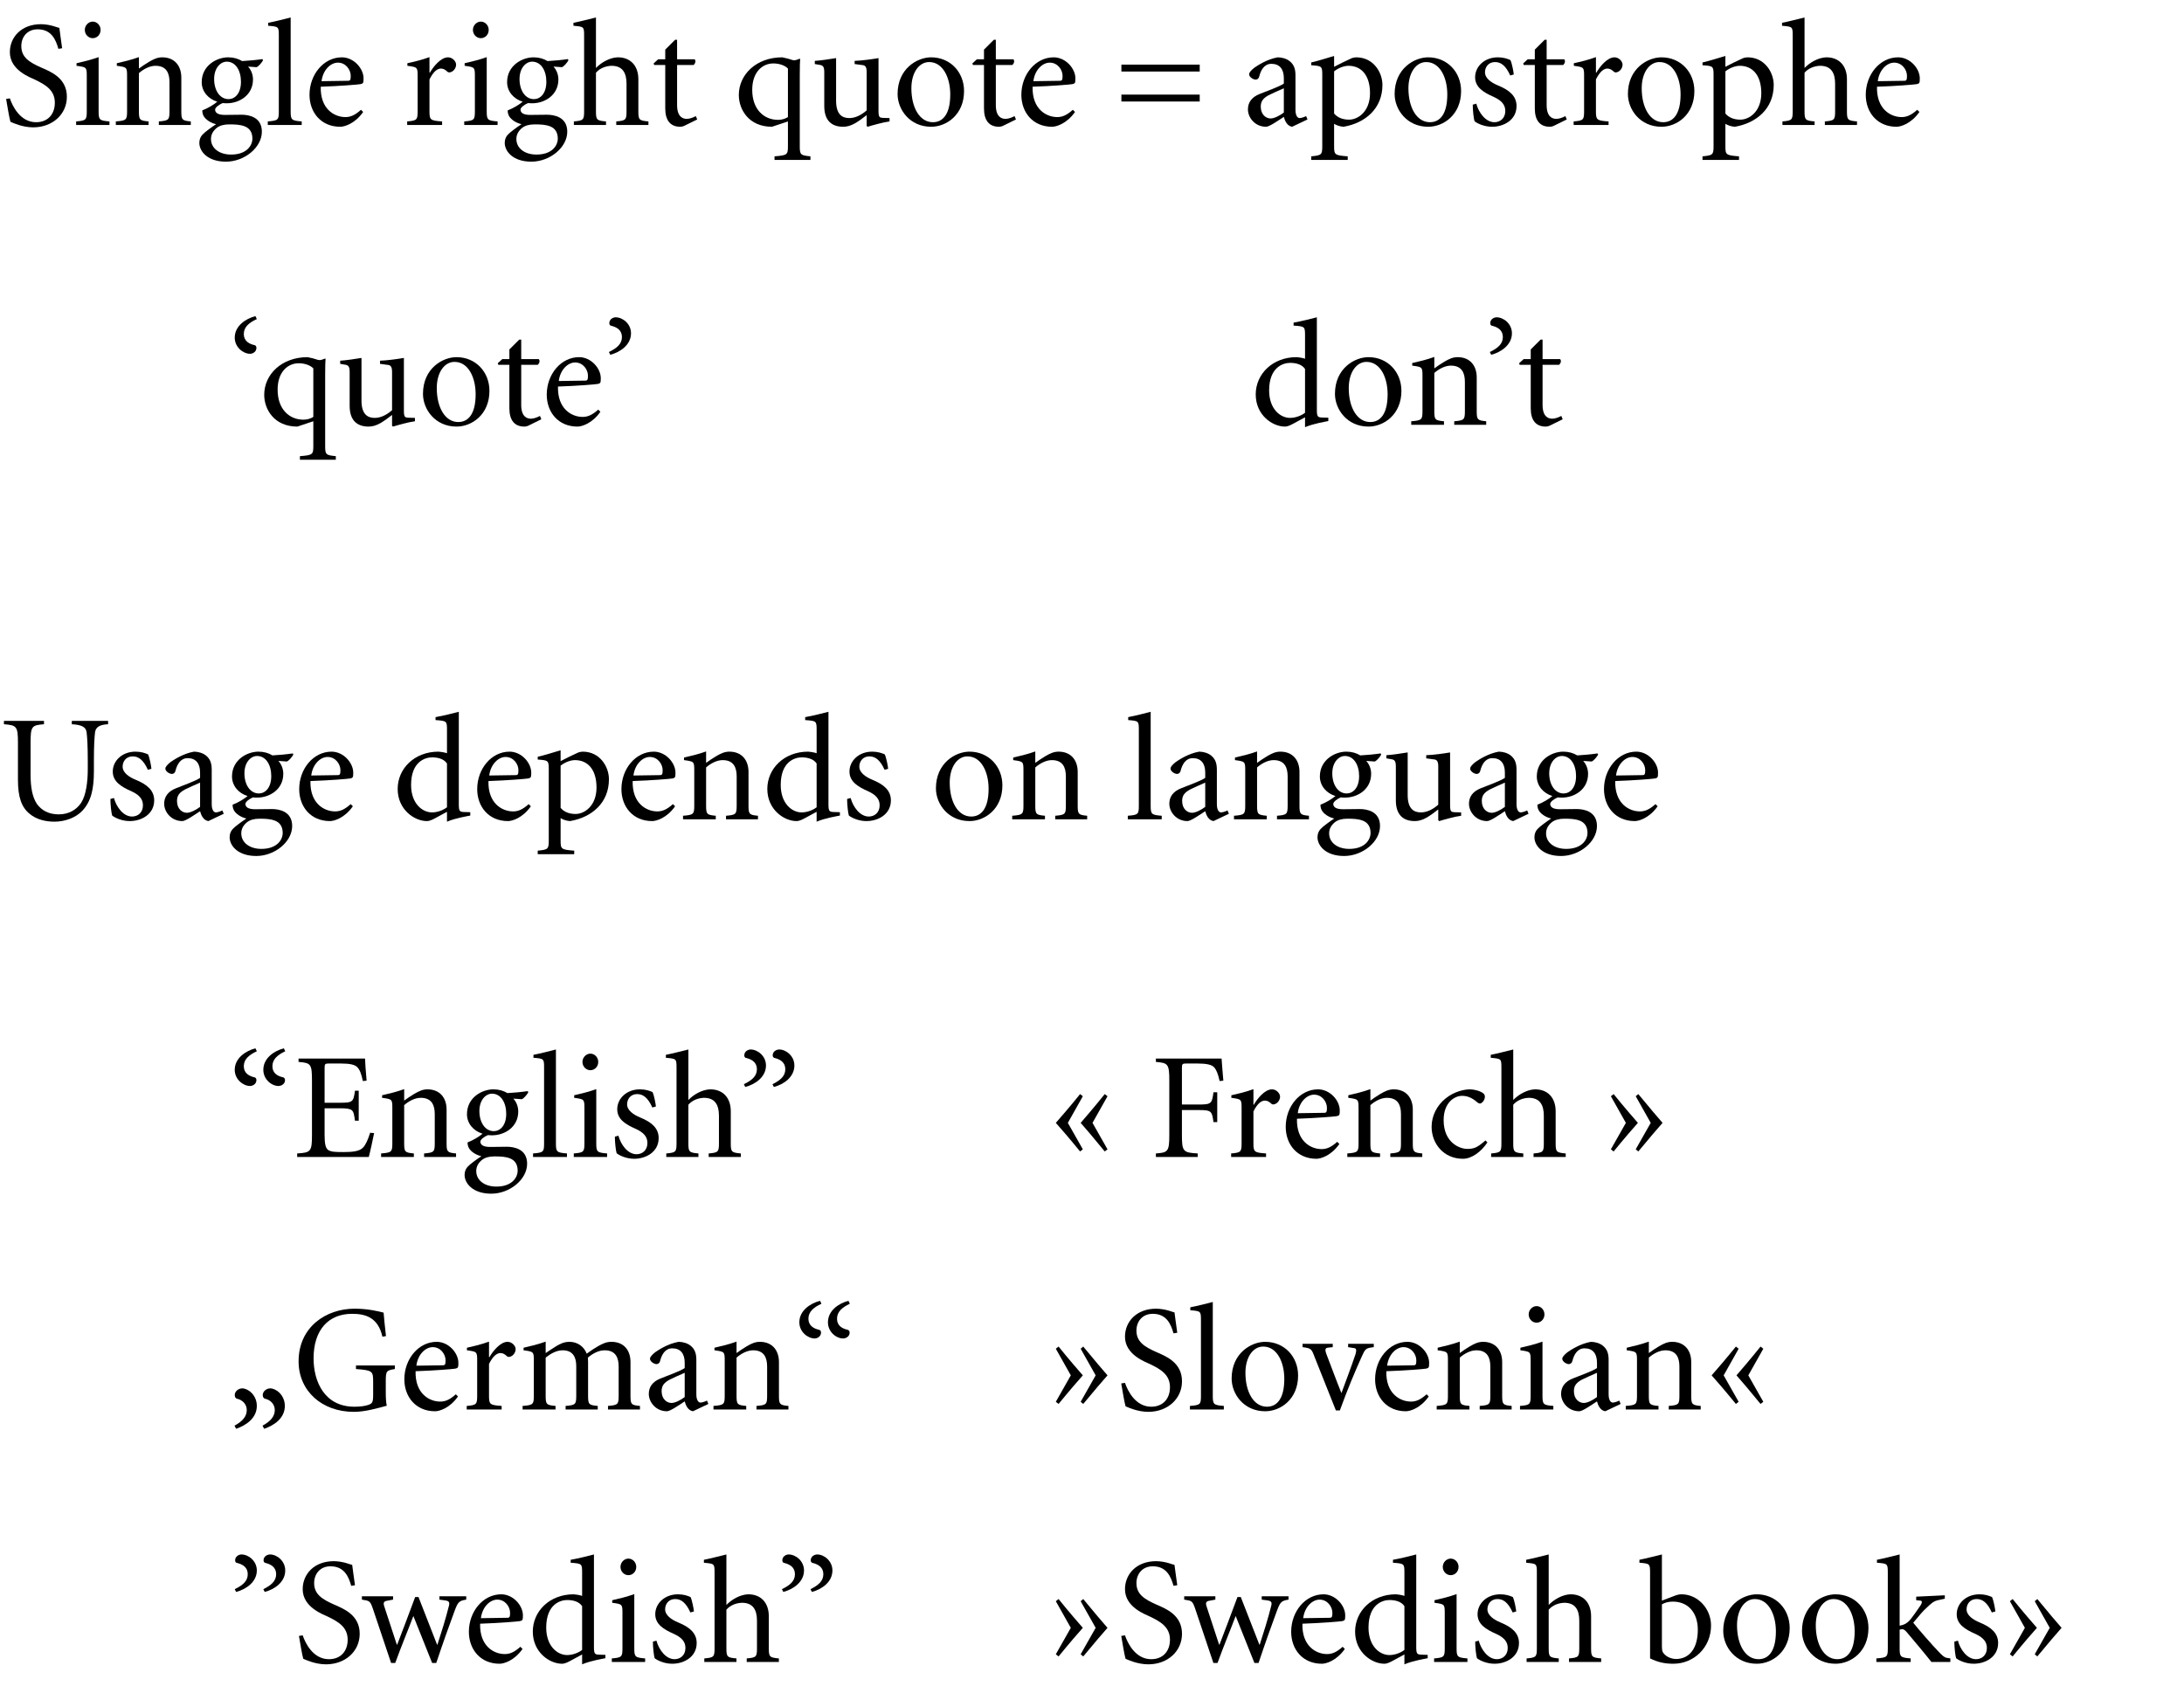 <?xml version="1.0" encoding="UTF-8" standalone="no"?>
<svg
   width="173pt"
   height="134.65pt"
   viewBox="0 0 173 134.65"
   version="1.2"
   id="svg44325"
   xmlns:xlink="http://www.w3.org/1999/xlink"
   xmlns="http://www.w3.org/2000/svg"
   xmlns:svg="http://www.w3.org/2000/svg">
  <defs
     id="defs43900">
    <g
       id="g43898">
      <symbol
         overflow="visible"
         id="glyph0-0">
        <path
           style="stroke:none;"
           d=""
           id="path43790" />
      </symbol>
      <symbol
         overflow="visible"
         id="glyph0-1">
        <path
           style="stroke:none;"
           d="M 0.484 -2.062 C 0.594 -1.422 0.734 -0.562 0.828 -0.25 C 0.969 -0.188 1.188 -0.094 1.484 0 C 1.781 0.094 2.203 0.188 2.625 0.188 C 4.156 0.188 5.297 -0.844 5.297 -2.234 C 5.297 -3.719 4.031 -4.219 3.234 -4.562 C 2.328 -4.969 1.688 -5.359 1.688 -6.25 C 1.688 -6.953 2.141 -7.578 2.984 -7.578 C 4.078 -7.578 4.422 -6.75 4.625 -6.031 L 4.922 -6.078 C 4.828 -6.797 4.75 -7.266 4.703 -7.688 C 4.578 -7.719 4.406 -7.781 4.25 -7.828 C 4 -7.906 3.594 -7.984 3.25 -7.984 C 1.688 -7.984 0.781 -6.953 0.781 -5.766 C 0.781 -4.328 2.406 -3.766 2.797 -3.578 C 3.562 -3.203 4.344 -2.781 4.344 -1.766 C 4.344 -0.828 3.766 -0.219 2.859 -0.219 C 1.578 -0.219 0.969 -1.547 0.781 -2.109 Z M 0.484 -2.062 "
           id="path43793" />
      </symbol>
      <symbol
         overflow="visible"
         id="glyph0-2">
        <path
           style="stroke:none;"
           d="M 2.172 -5.375 C 1.562 -5.156 0.969 -5.016 0.422 -4.891 L 0.422 -4.688 C 1.219 -4.578 1.234 -4.578 1.234 -3.859 L 1.234 -1.078 C 1.234 -0.406 1.172 -0.344 0.391 -0.281 L 0.391 0 L 3.031 0 L 3.031 -0.281 C 2.234 -0.344 2.172 -0.406 2.172 -1.078 Z M 1.703 -8.188 C 1.375 -8.188 1.078 -7.891 1.078 -7.531 C 1.078 -7.156 1.375 -6.875 1.703 -6.875 C 2.047 -6.875 2.328 -7.156 2.328 -7.531 C 2.328 -7.891 2.047 -8.188 1.703 -8.188 Z M 1.703 -8.188 "
           id="path43796" />
      </symbol>
      <symbol
         overflow="visible"
         id="glyph0-3">
        <path
           style="stroke:none;"
           d="M 2.172 -5.375 C 1.562 -5.156 0.969 -5.016 0.422 -4.891 L 0.422 -4.688 C 1.219 -4.578 1.234 -4.578 1.234 -3.859 L 1.234 -1.078 C 1.234 -0.406 1.172 -0.344 0.344 -0.281 L 0.344 0 L 2.938 0 L 2.938 -0.281 C 2.234 -0.344 2.172 -0.406 2.172 -1.078 L 2.172 -4.109 C 2.531 -4.422 3.016 -4.688 3.484 -4.688 C 4.375 -4.688 4.594 -4.078 4.594 -3.391 L 4.594 -1.078 C 4.594 -0.406 4.531 -0.344 3.75 -0.281 L 3.75 0 L 6.281 0 L 6.281 -0.281 C 5.594 -0.344 5.531 -0.406 5.531 -1.078 L 5.531 -3.75 C 5.531 -4.703 4.984 -5.359 4.016 -5.359 C 3.641 -5.359 3.344 -5.219 2.969 -5 C 2.656 -4.812 2.406 -4.641 2.172 -4.469 Z M 2.172 -5.375 "
           id="path43799" />
      </symbol>
      <symbol
         overflow="visible"
         id="glyph0-4">
        <path
           style="stroke:none;"
           d="M 4.938 -4.578 C 5.109 -4.641 5.359 -4.953 5.453 -5.125 L 5.406 -5.219 C 4.875 -5.141 4.344 -5.094 3.797 -5.062 C 3.484 -5.25 3.125 -5.359 2.688 -5.359 C 1.797 -5.359 0.594 -4.719 0.594 -3.391 C 0.594 -2.656 1.109 -2.062 1.828 -1.844 C 1.578 -1.625 1.062 -1.312 0.641 -1.156 C 0.641 -1.047 0.656 -0.859 0.75 -0.703 C 0.906 -0.438 1.266 -0.172 1.734 -0.062 C 1.375 0.172 0.797 0.594 0.641 0.781 C 0.5 0.938 0.406 1.141 0.406 1.422 C 0.406 2.078 1.047 2.906 2.516 2.906 C 3.984 2.906 5.359 1.781 5.359 0.531 C 5.359 -0.641 4.312 -0.812 3.75 -0.812 C 3.281 -0.812 2.781 -0.797 2.422 -0.797 C 1.875 -0.797 1.656 -0.969 1.656 -1.219 C 1.656 -1.391 1.984 -1.625 2.25 -1.734 C 2.422 -1.719 2.516 -1.719 2.594 -1.719 C 3.547 -1.719 4.656 -2.344 4.656 -3.609 C 4.656 -3.953 4.531 -4.344 4.266 -4.625 Z M 2.578 -5.016 C 3.281 -5.016 3.703 -4.312 3.703 -3.422 C 3.703 -2.469 3.203 -2.047 2.719 -2.047 C 2.047 -2.047 1.578 -2.719 1.578 -3.641 C 1.578 -4.531 2.094 -5.016 2.578 -5.016 Z M 2.922 2.344 C 1.984 2.344 1.328 1.844 1.328 1.109 C 1.328 0.719 1.531 0.438 1.781 0.234 C 2.016 0.047 2.344 -0.047 2.766 -0.047 C 3.25 -0.047 3.641 -0.031 4 0.109 C 4.359 0.25 4.609 0.547 4.609 1.078 C 4.609 1.625 4.156 2.344 2.922 2.344 Z M 2.922 2.344 "
           id="path43802" />
      </symbol>
      <symbol
         overflow="visible"
         id="glyph0-5">
        <path
           style="stroke:none;"
           d="M 1.062 -1.078 C 1.062 -0.406 1.016 -0.344 0.188 -0.281 L 0.188 0 L 2.875 0 L 2.875 -0.281 C 2.062 -0.344 2 -0.406 2 -1.078 L 2 -8.516 C 1.578 -8.406 0.797 -8.203 0.219 -8.094 L 0.219 -7.859 C 1.047 -7.797 1.062 -7.781 1.062 -7.078 Z M 1.062 -1.078 "
           id="path43805" />
      </symbol>
      <symbol
         overflow="visible"
         id="glyph0-6">
        <path
           style="stroke:none;"
           d="M 4.547 -1.203 C 4.062 -0.766 3.703 -0.625 3.312 -0.625 C 2.453 -0.625 1.312 -1.25 1.359 -3.031 C 2.844 -3.078 4.328 -3.203 4.5 -3.234 C 4.719 -3.281 4.75 -3.312 4.75 -3.688 C 4.75 -4.484 3.969 -5.359 3.031 -5.359 C 1.594 -5.359 0.469 -4 0.469 -2.391 C 0.469 -1 1.375 0.141 2.906 0.141 C 3.234 0.141 4.062 -0.094 4.719 -1.031 Z M 1.422 -3.469 C 1.531 -4.359 2.141 -4.938 2.719 -4.938 C 3.344 -4.938 3.734 -4.375 3.734 -3.891 C 3.734 -3.562 3.688 -3.5 3.516 -3.5 Z M 1.422 -3.469 "
           id="path43808" />
      </symbol>
      <symbol
         overflow="visible"
         id="glyph0-7">
        <path
           style="stroke:none;"
           d=""
           id="path43811" />
      </symbol>
      <symbol
         overflow="visible"
         id="glyph0-8">
        <path
           style="stroke:none;"
           d="M 2.172 -3.609 C 2.484 -4.234 2.797 -4.469 3.078 -4.469 C 3.297 -4.469 3.438 -4.359 3.594 -4.219 C 3.656 -4.156 3.766 -4.141 3.906 -4.203 C 4.156 -4.312 4.281 -4.578 4.281 -4.781 C 4.281 -5.031 4 -5.359 3.641 -5.359 C 3.062 -5.359 2.469 -4.609 2.203 -4.141 L 2.172 -4.141 L 2.172 -5.375 C 1.578 -5.156 0.984 -5.016 0.422 -4.891 L 0.422 -4.688 C 1.219 -4.578 1.234 -4.578 1.234 -3.859 L 1.234 -1.078 C 1.234 -0.406 1.172 -0.344 0.406 -0.281 L 0.406 0 L 3.172 0 L 3.172 -0.281 C 2.234 -0.344 2.172 -0.406 2.172 -1.078 Z M 2.172 -3.609 "
           id="path43814" />
      </symbol>
      <symbol
         overflow="visible"
         id="glyph0-9">
        <path
           style="stroke:none;"
           d="M 2.016 -8.516 C 1.562 -8.406 0.797 -8.203 0.234 -8.094 L 0.234 -7.859 C 1.062 -7.781 1.078 -7.797 1.078 -7.062 L 1.078 -1.078 C 1.078 -0.406 1.016 -0.344 0.266 -0.281 L 0.266 0 L 2.812 0 L 2.812 -0.281 C 2.078 -0.344 2.016 -0.406 2.016 -1.078 L 2.016 -4.141 C 2.312 -4.484 2.766 -4.672 3.25 -4.688 C 4.125 -4.688 4.438 -4.125 4.438 -3.266 L 4.438 -1.078 C 4.438 -0.406 4.375 -0.344 3.625 -0.281 L 3.625 0 L 6.172 0 L 6.172 -0.281 C 5.438 -0.344 5.375 -0.406 5.375 -1.078 L 5.375 -3.625 C 5.375 -4.688 4.75 -5.375 3.719 -5.359 C 3.078 -5.328 2.422 -4.938 2.016 -4.516 Z M 2.016 -8.516 "
           id="path43817" />
      </symbol>
      <symbol
         overflow="visible"
         id="glyph0-10">
        <path
           style="stroke:none;"
           d="M 2.047 -4.75 L 3.359 -4.75 C 3.5 -4.891 3.547 -5.078 3.438 -5.203 L 2.047 -5.203 L 2.047 -6.75 L 1.891 -6.75 L 1.109 -5.969 L 1.109 -5.203 L 0.547 -5.203 L 0.188 -4.875 L 0.234 -4.75 L 1.109 -4.75 L 1.109 -1.312 C 1.109 -0.344 1.531 0.141 2.297 0.141 C 2.391 0.141 2.547 0.109 2.656 0.047 L 3.641 -0.438 L 3.531 -0.703 C 3.297 -0.578 3.031 -0.484 2.812 -0.484 C 2.5 -0.484 2.047 -0.641 2.047 -1.578 Z M 2.047 -4.75 "
           id="path43820" />
      </symbol>
      <symbol
         overflow="visible"
         id="glyph0-11">
        <path
           style="stroke:none;"
           d="M 5.297 -3.953 C 5.297 -4.75 5.312 -4.984 5.328 -5.219 L 5.297 -5.25 C 5.062 -5.156 4.938 -5.125 4.891 -5.125 C 4.766 -5.125 4.719 -5.141 4.578 -5.188 C 4.453 -5.234 4.281 -5.281 3.906 -5.359 C 1.859 -5.359 0.469 -4 0.469 -2.375 C 0.469 -1.234 1.25 0.141 3.094 0.141 L 4.359 -0.281 L 4.359 1.688 C 4.359 2.359 4.297 2.406 3.297 2.484 L 3.297 2.766 L 6.141 2.766 L 6.141 2.484 C 5.359 2.406 5.297 2.359 5.297 1.688 Z M 4.359 -0.625 C 4.141 -0.484 3.859 -0.406 3.578 -0.406 C 2.469 -0.406 1.531 -1.219 1.531 -2.781 C 1.531 -4.219 2.359 -4.875 3.203 -4.875 C 3.641 -4.875 4.109 -4.734 4.359 -4.469 Z M 4.359 -0.625 "
           id="path43823" />
      </symbol>
      <symbol
         overflow="visible"
         id="glyph0-12">
        <path
           style="stroke:none;"
           d="M 4.5 -1.156 C 4.016 -0.734 3.547 -0.547 3.125 -0.547 C 2.594 -0.547 2.078 -0.797 2.078 -1.922 L 2.078 -5.297 C 1.625 -5.219 0.75 -5.094 0.391 -5.078 L 0.391 -4.828 L 0.75 -4.766 C 1.031 -4.734 1.141 -4.625 1.141 -4.188 L 1.141 -1.5 C 1.141 -0.297 1.781 0.141 2.641 0.141 C 2.938 0.141 3.234 0.062 3.594 -0.141 C 3.906 -0.328 4.219 -0.562 4.5 -0.781 L 4.5 0.078 L 4.578 0.141 C 4.938 0.031 5.812 -0.219 6.312 -0.281 L 6.312 -0.547 L 5.781 -0.562 C 5.531 -0.578 5.438 -0.609 5.438 -1.094 L 5.438 -5.297 C 4.984 -5.219 4.109 -5.094 3.547 -5.078 L 3.547 -4.828 L 4.125 -4.75 C 4.375 -4.734 4.5 -4.625 4.5 -4.188 Z M 4.5 -1.156 "
           id="path43826" />
      </symbol>
      <symbol
         overflow="visible"
         id="glyph0-13">
        <path
           style="stroke:none;"
           d="M 3.266 -0.219 C 2.219 -0.219 1.562 -1.375 1.562 -2.906 C 1.562 -4.156 2.172 -4.984 2.969 -4.984 C 4.062 -4.984 4.641 -3.75 4.641 -2.422 C 4.641 -0.797 4.016 -0.219 3.266 -0.219 Z M 3.125 0.141 C 4.344 0.141 5.734 -0.812 5.734 -2.688 C 5.734 -4.188 4.641 -5.359 3.125 -5.359 C 2.031 -5.359 0.469 -4.469 0.469 -2.453 C 0.469 -1.219 1.438 0.141 3.125 0.141 Z M 3.125 0.141 "
           id="path43829" />
      </symbol>
      <symbol
         overflow="visible"
         id="glyph0-14">
        <path
           style="stroke:none;"
           d="M 6.797 -2.406 L 0.594 -2.406 L 0.594 -1.859 L 6.797 -1.859 Z M 6.797 -4.781 L 0.594 -4.781 L 0.594 -4.234 L 6.797 -4.234 Z M 6.797 -4.781 "
           id="path43832" />
      </symbol>
      <symbol
         overflow="visible"
         id="glyph0-15">
        <path
           style="stroke:none;"
           d="M 5.172 -0.438 L 5.062 -0.703 C 4.844 -0.594 4.641 -0.547 4.547 -0.547 C 4.375 -0.547 4.219 -0.75 4.219 -1.203 L 4.219 -3.906 C 4.219 -4.328 4.156 -4.75 3.75 -5.062 C 3.516 -5.25 3.141 -5.359 2.812 -5.359 C 1.953 -5.203 1.25 -4.734 0.953 -4.531 C 0.703 -4.328 0.547 -4.156 0.547 -4.016 C 0.547 -3.797 0.875 -3.594 1.062 -3.594 C 1.203 -3.594 1.312 -3.688 1.344 -3.828 C 1.469 -4.328 1.734 -4.844 2.312 -4.844 C 2.953 -4.844 3.297 -4.438 3.297 -3.703 L 3.297 -3.281 C 2.938 -3.031 1.953 -2.688 1.375 -2.453 C 0.75 -2.203 0.453 -1.781 0.453 -1.234 C 0.453 -0.578 1.016 0.141 1.891 0.141 C 2.141 0.141 2.797 -0.312 3.297 -0.641 C 3.375 -0.344 3.547 0.078 3.953 0.141 Z M 3.297 -0.984 C 2.969 -0.734 2.531 -0.516 2.25 -0.516 C 1.891 -0.516 1.469 -0.812 1.469 -1.453 C 1.469 -1.891 1.672 -2.125 2.094 -2.359 C 2.312 -2.469 3.031 -2.797 3.297 -2.906 Z M 3.297 -0.984 "
           id="path43835" />
      </symbol>
      <symbol
         overflow="visible"
         id="glyph0-16">
        <path
           style="stroke:none;"
           d="M 2.047 -5.469 C 1.422 -5.281 0.781 -5.078 0.234 -4.953 L 0.234 -4.734 C 1.078 -4.672 1.109 -4.656 1.109 -3.953 L 1.109 1.688 C 1.109 2.359 1.047 2.406 0.234 2.484 L 0.234 2.766 L 3.125 2.766 L 3.125 2.484 C 2.094 2.406 2.047 2.359 2.047 1.688 L 2.047 -0.094 C 2.188 0 2.484 0.125 2.797 0.141 C 4.516 -0.156 5.875 -1.297 5.875 -3.172 C 5.875 -4.172 5.156 -5.359 3.797 -5.359 C 3.703 -5.359 3.531 -5.328 3.422 -5.281 C 2.969 -5.078 2.5 -4.844 2.047 -4.609 Z M 2.047 -4.25 C 2.406 -4.531 2.844 -4.688 3.188 -4.688 C 4.188 -4.688 4.891 -3.953 4.891 -2.516 C 4.891 -1.062 3.938 -0.422 3.234 -0.422 C 2.688 -0.422 2.297 -0.609 2.047 -0.906 Z M 2.047 -4.25 "
           id="path43838" />
      </symbol>
      <symbol
         overflow="visible"
         id="glyph0-17">
        <path
           style="stroke:none;"
           d="M 0.453 -1.609 C 0.453 -1.141 0.531 -0.484 0.594 -0.297 C 0.828 -0.109 1.375 0.141 1.984 0.141 C 2.906 0.141 3.922 -0.391 3.922 -1.5 C 3.922 -2.297 3.344 -2.766 2.469 -3.125 C 1.938 -3.344 1.422 -3.688 1.422 -4.172 C 1.422 -4.578 1.688 -4.984 2.219 -4.984 C 2.672 -4.984 3.062 -4.719 3.422 -3.922 L 3.703 -4 C 3.688 -4.203 3.562 -4.875 3.438 -5.141 C 3.203 -5.25 2.875 -5.359 2.438 -5.359 C 1.391 -5.359 0.641 -4.641 0.641 -3.781 C 0.641 -2.984 1.312 -2.578 2.094 -2.234 C 2.75 -1.938 3.031 -1.594 3.031 -1.109 C 3.031 -0.516 2.609 -0.219 2.172 -0.219 C 1.469 -0.219 0.922 -0.984 0.734 -1.688 Z M 0.453 -1.609 "
           id="path43841" />
      </symbol>
      <symbol
         overflow="visible"
         id="glyph0-18">
        <path
           style="stroke:none;"
           d="M 0.312 -7.797 L 0.312 -7.531 C 1.312 -7.453 1.422 -7.375 1.422 -6.062 L 1.422 -3.125 C 1.422 -1.766 1.703 -0.953 2.344 -0.438 C 2.891 0.031 3.641 0.188 4.312 0.188 C 5.141 0.188 6.016 -0.125 6.531 -0.688 C 7.219 -1.422 7.438 -2.406 7.438 -3.797 L 7.438 -4.609 C 7.438 -5.875 7.484 -6.531 7.531 -6.906 C 7.594 -7.312 7.906 -7.5 8.562 -7.531 L 8.562 -7.797 L 5.688 -7.797 L 5.688 -7.531 C 6.484 -7.484 6.797 -7.312 6.859 -6.906 C 6.906 -6.531 6.953 -5.875 6.953 -4.609 L 6.953 -3.953 C 6.953 -2.953 6.812 -1.891 6.422 -1.297 C 6.031 -0.719 5.406 -0.391 4.656 -0.391 C 3.859 -0.391 3.297 -0.703 2.922 -1.219 C 2.562 -1.766 2.422 -2.531 2.422 -3.547 L 2.422 -6.062 C 2.422 -7.375 2.516 -7.453 3.484 -7.531 L 3.484 -7.797 Z M 0.312 -7.797 "
           id="path43844" />
      </symbol>
      <symbol
         overflow="visible"
         id="glyph0-19">
        <path
           style="stroke:none;"
           d="M 4.375 -0.953 C 4.078 -0.719 3.609 -0.547 3.188 -0.547 C 2.406 -0.547 1.531 -1.266 1.531 -2.719 C 1.531 -4.578 2.656 -4.906 3.188 -4.906 C 3.609 -4.906 4.109 -4.812 4.375 -4.422 Z M 5.312 -8.516 C 4.875 -8.406 4.109 -8.203 3.469 -8.094 L 3.469 -7.859 C 4.359 -7.797 4.375 -7.781 4.375 -7.078 L 4.375 -5.234 C 4.156 -5.312 3.781 -5.359 3.703 -5.359 C 1.797 -5.359 0.469 -4.016 0.469 -2.406 C 0.469 -0.75 1.812 0.141 2.781 0.141 C 2.906 0.141 3.078 0.109 3.422 -0.078 L 4.375 -0.594 L 4.375 0.188 C 5.078 -0.109 6.016 -0.25 6.219 -0.297 L 6.219 -0.562 L 5.703 -0.578 C 5.391 -0.594 5.312 -0.641 5.312 -1.172 Z M 5.312 -8.516 "
           id="path43847" />
      </symbol>
      <symbol
         overflow="visible"
         id="glyph0-20">
        <path
           style="stroke:none;"
           d="M 1.812 -5.625 C 2 -5.625 2.312 -5.766 2.312 -6.094 C 2.312 -6.234 2.234 -6.297 2.156 -6.312 C 1.734 -6.406 1.312 -6.641 1.312 -7.188 C 1.312 -7.75 1.734 -8.094 2.344 -8.375 L 2.234 -8.609 C 1.453 -8.406 0.594 -7.828 0.594 -6.906 C 0.594 -6.141 1.266 -5.625 1.812 -5.625 Z M 1.812 -5.625 "
           id="path43850" />
      </symbol>
      <symbol
         overflow="visible"
         id="glyph0-21">
        <path
           style="stroke:none;"
           d="M 1.125 -8.516 C 0.938 -8.516 0.625 -8.375 0.625 -8.047 C 0.625 -7.922 0.703 -7.844 0.781 -7.844 C 1.219 -7.734 1.625 -7.5 1.625 -6.953 C 1.625 -6.391 1.203 -6.062 0.594 -5.766 L 0.703 -5.547 C 1.484 -5.75 2.344 -6.328 2.344 -7.25 C 2.344 -8 1.688 -8.516 1.125 -8.516 Z M 1.125 -8.516 "
           id="path43853" />
      </symbol>
      <symbol
         overflow="visible"
         id="glyph0-22">
        <path
           style="stroke:none;"
           d="M 1.812 -5.625 C 2 -5.625 2.312 -5.766 2.312 -6.094 C 2.312 -6.234 2.234 -6.297 2.156 -6.312 C 1.734 -6.406 1.312 -6.641 1.312 -7.188 C 1.312 -7.75 1.734 -8.094 2.344 -8.375 L 2.234 -8.609 C 1.453 -8.406 0.594 -7.828 0.594 -6.906 C 0.594 -6.141 1.266 -5.625 1.812 -5.625 Z M 4.062 -5.625 C 4.266 -5.625 4.578 -5.766 4.578 -6.094 C 4.578 -6.234 4.484 -6.297 4.422 -6.312 C 3.984 -6.406 3.578 -6.641 3.578 -7.188 C 3.578 -7.75 4 -8.094 4.594 -8.375 L 4.484 -8.609 C 3.703 -8.406 2.859 -7.828 2.859 -6.906 C 2.859 -6.141 3.516 -5.625 4.062 -5.625 Z M 4.062 -5.625 "
           id="path43856" />
      </symbol>
      <symbol
         overflow="visible"
         id="glyph0-23">
        <path
           style="stroke:none;"
           d="M 1.516 -1.734 C 1.516 -0.438 1.422 -0.344 0.344 -0.281 L 0.344 0 L 6.016 0 C 6.109 -0.328 6.375 -1.547 6.438 -1.891 L 6.125 -1.922 C 5.953 -1.375 5.766 -0.953 5.562 -0.75 C 5.297 -0.453 4.734 -0.391 4.047 -0.391 C 3.484 -0.391 3.047 -0.391 2.812 -0.547 C 2.594 -0.688 2.516 -1.047 2.516 -1.734 L 2.516 -3.859 L 3.734 -3.859 C 4.25 -3.859 4.516 -3.828 4.672 -3.703 C 4.828 -3.562 4.859 -3.328 4.922 -2.875 L 5.219 -2.875 L 5.219 -5.25 L 4.922 -5.25 C 4.797 -4.375 4.766 -4.297 3.734 -4.297 L 2.516 -4.297 L 2.516 -7.031 C 2.516 -7.375 2.547 -7.406 2.875 -7.406 L 3.797 -7.406 C 4.531 -7.406 4.922 -7.312 5.109 -7.109 C 5.297 -6.922 5.422 -6.609 5.547 -6.016 L 5.844 -6.047 C 5.781 -6.719 5.719 -7.594 5.719 -7.797 L 0.453 -7.797 L 0.453 -7.531 C 1.422 -7.453 1.516 -7.375 1.516 -6.062 Z M 1.516 -1.734 "
           id="path43859" />
      </symbol>
      <symbol
         overflow="visible"
         id="glyph0-24">
        <path
           style="stroke:none;"
           d="M 1.125 -8.516 C 0.938 -8.516 0.625 -8.375 0.625 -8.047 C 0.625 -7.922 0.703 -7.844 0.781 -7.844 C 1.219 -7.734 1.625 -7.5 1.625 -6.953 C 1.625 -6.391 1.203 -6.062 0.594 -5.766 L 0.703 -5.547 C 1.484 -5.75 2.344 -6.328 2.344 -7.25 C 2.344 -8 1.688 -8.516 1.125 -8.516 Z M 3.391 -8.516 C 3.188 -8.516 2.875 -8.375 2.875 -8.047 C 2.875 -7.922 2.969 -7.844 3.031 -7.844 C 3.469 -7.734 3.875 -7.5 3.875 -6.953 C 3.875 -6.391 3.453 -6.062 2.859 -5.766 L 2.969 -5.547 C 3.75 -5.75 4.594 -6.328 4.594 -7.25 C 4.594 -8 3.938 -8.516 3.391 -8.516 Z M 3.391 -8.516 "
           id="path43862" />
      </symbol>
      <symbol
         overflow="visible"
         id="glyph0-25">
        <path
           style="stroke:none;"
           d="M 2.734 -0.609 L 1.547 -2.703 L 2.734 -4.812 L 2.516 -4.984 C 1.703 -3.969 0.906 -3.062 0.594 -2.703 C 0.906 -2.359 1.703 -1.438 2.516 -0.438 Z M 4.688 -0.609 L 3.5 -2.703 L 4.688 -4.812 L 4.469 -4.984 C 3.656 -3.969 2.875 -3.062 2.562 -2.703 C 2.875 -2.359 3.656 -1.438 4.469 -0.438 Z M 4.688 -0.609 "
           id="path43865" />
      </symbol>
      <symbol
         overflow="visible"
         id="glyph0-26">
        <path
           style="stroke:none;"
           d="M 1.531 -1.734 C 1.531 -0.438 1.422 -0.344 0.469 -0.281 L 0.469 0 L 3.781 0 L 3.781 -0.281 C 2.625 -0.344 2.531 -0.438 2.531 -1.734 L 2.531 -3.719 L 3.844 -3.719 C 4.875 -3.719 4.906 -3.641 5.031 -2.766 L 5.328 -2.766 L 5.328 -5.125 L 5.031 -5.125 C 4.906 -4.234 4.875 -4.156 3.844 -4.156 L 2.531 -4.156 L 2.531 -7.031 C 2.531 -7.375 2.562 -7.406 2.891 -7.406 L 3.75 -7.406 C 4.484 -7.406 4.891 -7.312 5.078 -7.109 C 5.25 -6.922 5.391 -6.609 5.516 -6.016 L 5.812 -6.047 C 5.75 -6.719 5.688 -7.594 5.672 -7.797 L 0.469 -7.797 L 0.469 -7.531 C 1.422 -7.453 1.531 -7.375 1.531 -6.062 Z M 1.531 -1.734 "
           id="path43868" />
      </symbol>
      <symbol
         overflow="visible"
         id="glyph0-27">
        <path
           style="stroke:none;"
           d="M 4.734 -1.312 C 4.094 -0.75 3.828 -0.641 3.297 -0.641 C 2.719 -0.641 1.422 -1.109 1.422 -2.922 C 1.422 -4.312 2.281 -4.844 2.875 -4.844 C 3.25 -4.844 3.641 -4.734 4.109 -4.312 C 4.203 -4.25 4.25 -4.234 4.297 -4.234 C 4.453 -4.234 4.688 -4.5 4.688 -4.766 C 4.688 -4.891 4.656 -4.953 4.578 -5.031 C 4.312 -5.25 3.797 -5.359 3.516 -5.359 C 3.109 -5.359 2.281 -5.219 1.562 -4.625 C 0.906 -4.094 0.469 -3.281 0.469 -2.391 C 0.469 -1.062 1.422 0.141 2.953 0.141 C 3.641 0.141 4.391 -0.406 4.891 -1.156 Z M 4.734 -1.312 "
           id="path43871" />
      </symbol>
      <symbol
         overflow="visible"
         id="glyph0-28">
        <path
           style="stroke:none;"
           d="M 0.812 -0.438 C 1.625 -1.438 2.422 -2.359 2.734 -2.703 C 2.422 -3.062 1.625 -3.969 0.812 -4.984 L 0.594 -4.812 L 1.781 -2.703 L 0.594 -0.609 Z M 2.766 -0.438 C 3.594 -1.438 4.375 -2.359 4.688 -2.703 C 4.375 -3.062 3.594 -3.969 2.766 -4.984 L 2.562 -4.812 L 3.75 -2.703 L 2.562 -0.609 Z M 2.766 -0.438 "
           id="path43874" />
      </symbol>
      <symbol
         overflow="visible"
         id="glyph0-29">
        <path
           style="stroke:none;"
           d="M 2.922 1.531 C 3.703 1.266 4.562 0.703 4.562 -0.281 C 4.562 -1.156 3.859 -1.672 3.406 -1.672 C 3.109 -1.672 2.812 -1.438 2.812 -1.141 C 2.812 -0.953 2.922 -0.875 2.969 -0.859 C 3.422 -0.766 3.766 -0.422 3.766 0.047 C 3.766 0.562 3.406 0.953 2.797 1.281 Z M 0.703 1.531 C 1.469 1.266 2.344 0.703 2.344 -0.281 C 2.344 -1.156 1.641 -1.672 1.188 -1.672 C 0.891 -1.672 0.594 -1.438 0.594 -1.141 C 0.594 -0.953 0.703 -0.875 0.75 -0.859 C 1.203 -0.766 1.547 -0.422 1.547 0.047 C 1.547 0.562 1.188 0.953 0.578 1.281 Z M 0.703 1.531 "
           id="path43877" />
      </symbol>
      <symbol
         overflow="visible"
         id="glyph0-30">
        <path
           style="stroke:none;"
           d="M 7.438 -5.812 C 7.344 -6.641 7.281 -7.266 7.25 -7.672 C 6.828 -7.781 6 -7.984 4.953 -7.984 C 2.688 -7.984 0.516 -6.531 0.516 -3.812 C 0.516 -1.469 2.359 0.188 4.891 0.188 C 5.781 0.188 6.75 -0.094 7.5 -0.297 C 7.438 -0.578 7.422 -0.953 7.422 -1.391 L 7.422 -2.203 C 7.422 -3.062 7.469 -3.094 8.141 -3.203 L 8.141 -3.484 L 5.062 -3.484 L 5.062 -3.203 C 6.375 -3.109 6.422 -3.031 6.422 -2.203 L 6.422 -1.141 C 6.422 -0.562 6.344 -0.484 6.078 -0.375 C 5.781 -0.266 5.375 -0.219 4.938 -0.219 C 2.562 -0.219 1.703 -2.219 1.703 -4.047 C 1.703 -6.312 2.891 -7.578 4.75 -7.578 C 5.812 -7.578 6.812 -7.297 7.156 -5.766 Z M 7.438 -5.812 "
           id="path43880" />
      </symbol>
      <symbol
         overflow="visible"
         id="glyph0-31">
        <path
           style="stroke:none;"
           d="M 1.234 -1.078 C 1.234 -0.406 1.172 -0.344 0.344 -0.281 L 0.344 0 L 2.953 0 L 2.953 -0.281 C 2.234 -0.344 2.172 -0.406 2.172 -1.078 L 2.172 -4.109 C 2.562 -4.422 3.031 -4.688 3.516 -4.688 C 4.344 -4.688 4.594 -4.125 4.594 -3.438 L 4.594 -1.078 C 4.594 -0.406 4.531 -0.344 3.75 -0.281 L 3.75 0 L 6.297 0 L 6.297 -0.281 C 5.594 -0.344 5.531 -0.406 5.531 -1.078 L 5.531 -3.766 C 5.531 -3.875 5.516 -3.969 5.516 -4.109 C 5.953 -4.484 6.422 -4.688 6.844 -4.688 C 7.734 -4.688 7.953 -4.078 7.953 -3.391 L 7.953 -1.078 C 7.953 -0.406 7.891 -0.344 7.109 -0.281 L 7.109 0 L 9.641 0 L 9.641 -0.281 C 8.953 -0.344 8.891 -0.406 8.891 -1.078 L 8.891 -3.75 C 8.891 -4.703 8.359 -5.359 7.375 -5.359 C 6.984 -5.359 6.688 -5.219 6.328 -5.016 C 6.125 -4.906 5.766 -4.672 5.422 -4.422 C 5.203 -5 4.672 -5.359 4.062 -5.359 C 3.641 -5.359 3.344 -5.219 2.984 -5 C 2.656 -4.797 2.406 -4.625 2.172 -4.469 L 2.172 -5.375 C 1.562 -5.156 0.969 -5.016 0.422 -4.891 L 0.422 -4.688 C 1.219 -4.578 1.234 -4.578 1.234 -3.859 Z M 1.234 -1.078 "
           id="path43883" />
      </symbol>
      <symbol
         overflow="visible"
         id="glyph0-32">
        <path
           style="stroke:none;"
           d="M 2.969 0.078 C 3.594 -1.656 4.203 -3.078 4.688 -4.156 C 4.984 -4.812 5 -4.859 5.656 -4.938 L 5.656 -5.203 L 3.625 -5.203 L 3.625 -4.938 L 4.109 -4.859 C 4.266 -4.844 4.312 -4.719 4.203 -4.359 C 3.859 -3.344 3.453 -2.266 3.094 -1.297 C 2.703 -2.25 2.281 -3.422 1.891 -4.422 C 1.766 -4.781 1.844 -4.859 1.984 -4.891 L 2.406 -4.938 L 2.406 -5.203 L 0.016 -5.203 L 0.016 -4.938 C 0.703 -4.844 0.719 -4.812 0.969 -4.156 L 2.656 0.078 Z M 2.969 0.078 "
           id="path43886" />
      </symbol>
      <symbol
         overflow="visible"
         id="glyph0-33">
        <path
           style="stroke:none;"
           d="M 2.688 0.078 C 3.188 -1.297 3.688 -2.484 4.125 -3.641 L 5.609 0.078 L 5.938 0.078 C 6.469 -1.516 6.969 -2.906 7.391 -4.047 C 7.656 -4.75 7.734 -4.844 8.312 -4.938 L 8.312 -5.203 L 6.188 -5.203 L 6.188 -4.938 L 6.641 -4.875 C 6.984 -4.828 7.016 -4.703 6.922 -4.375 C 6.703 -3.484 6.312 -2.234 6.031 -1.375 L 6 -1.375 L 4.531 -5.141 L 4.266 -5.141 C 3.734 -3.734 3.281 -2.484 2.844 -1.375 L 2.812 -1.375 L 1.828 -4.375 C 1.719 -4.688 1.781 -4.797 2.016 -4.844 L 2.516 -4.938 L 2.516 -5.203 L 0.047 -5.203 L 0.047 -4.938 C 0.656 -4.844 0.703 -4.844 0.922 -4.203 L 2.359 0.078 Z M 2.688 0.078 "
           id="path43889" />
      </symbol>
      <symbol
         overflow="visible"
         id="glyph0-34">
        <path
           style="stroke:none;"
           d="M 1.828 -8.516 C 1.375 -8.406 0.594 -8.203 0.047 -8.094 L 0.047 -7.859 C 0.859 -7.797 0.891 -7.781 0.891 -7.078 L 0.891 -0.281 C 1.531 0.031 2.062 0.141 2.734 0.141 C 4.344 0.141 5.719 -1.125 5.719 -2.891 C 5.719 -4.234 4.656 -5.359 3.391 -5.359 C 3.219 -5.359 3.078 -5.328 2.938 -5.281 L 1.828 -4.859 Z M 1.828 -4.562 C 2.031 -4.688 2.328 -4.781 2.688 -4.781 C 3.922 -4.781 4.672 -3.891 4.672 -2.547 C 4.672 -1.172 4.078 -0.234 2.922 -0.234 C 2.281 -0.266 1.969 -0.641 1.891 -0.797 C 1.844 -0.906 1.828 -1.031 1.828 -1.219 Z M 1.828 -4.562 "
           id="path43892" />
      </symbol>
      <symbol
         overflow="visible"
         id="glyph0-35">
        <path
           style="stroke:none;"
           d="M 2 -8.516 C 1.547 -8.406 0.766 -8.203 0.203 -8.094 L 0.203 -7.859 C 1.047 -7.797 1.062 -7.781 1.062 -7.062 L 1.062 -1.078 C 1.062 -0.406 1.016 -0.344 0.156 -0.281 L 0.156 0 L 2.875 0 L 2.875 -0.281 C 2.062 -0.344 2 -0.406 2 -1.078 L 2 -2.562 C 2.094 -2.578 2.156 -2.594 2.203 -2.594 C 2.297 -2.594 2.391 -2.562 2.578 -2.344 L 3.562 -1.172 C 3.891 -0.781 4.359 -0.203 4.516 0 L 6.016 0 L 6.016 -0.281 L 5.734 -0.328 C 5.562 -0.344 5.359 -0.516 5.047 -0.859 C 4.641 -1.266 3.391 -2.703 3.078 -3.109 C 3.641 -3.781 3.828 -4.016 4.109 -4.266 C 4.531 -4.672 4.703 -4.828 5.094 -4.906 L 5.578 -5.016 L 5.578 -5.281 L 3.312 -5.172 L 3.312 -4.891 L 3.641 -4.859 C 3.797 -4.844 3.797 -4.703 3.656 -4.484 C 3.438 -4.156 2.969 -3.484 2.781 -3.281 C 2.609 -3.109 2.438 -2.953 2 -2.875 Z M 2 -8.516 "
           id="path43895" />
      </symbol>
    </g>
  </defs>
  <g
     id="surface4313">
    <g
       style="fill:rgb(0%,0%,0%);fill-opacity:1;"
       id="g43906">
      <use
         xlink:href="#glyph0-1"
         x="0"
         y="9.9"
         id="use43902" />
      <use
         xlink:href="#glyph0-2"
         x="5.64"
         y="9.9"
         id="use43904" />
    </g>
    <g
       style="fill:rgb(0%,0%,0%);fill-opacity:1;"
       id="g43910">
      <use
         xlink:href="#glyph0-3"
         x="8.832"
         y="9.9"
         id="use43908" />
    </g>
    <g
       style="fill:rgb(0%,0%,0%);fill-opacity:1;"
       id="g43916">
      <use
         xlink:href="#glyph0-4"
         x="15.384"
         y="9.9"
         id="use43912" />
      <use
         xlink:href="#glyph0-5"
         x="21.024"
         y="9.9"
         id="use43914" />
    </g>
    <g
       style="fill:rgb(0%,0%,0%);fill-opacity:1;"
       id="g43920">
      <use
         xlink:href="#glyph0-6"
         x="24.048"
         y="9.9"
         id="use43918" />
    </g>
    <g
       style="fill:rgb(0%,0%,0%);fill-opacity:1;"
       id="g43926">
      <use
         xlink:href="#glyph0-7"
         x="29.087"
         y="9.9"
         id="use43922" />
      <use
         xlink:href="#glyph0-8"
         x="31.848"
         y="9.9"
         id="use43924" />
    </g>
    <g
       style="fill:rgb(0%,0%,0%);fill-opacity:1;"
       id="g43932">
      <use
         xlink:href="#glyph0-2"
         x="36.383"
         y="9.9"
         id="use43928" />
      <use
         xlink:href="#glyph0-4"
         x="39.575"
         y="9.9"
         id="use43930" />
    </g>
    <g
       style="fill:rgb(0%,0%,0%);fill-opacity:1;"
       id="g43942">
      <use
         xlink:href="#glyph0-9"
         x="45.191"
         y="9.9"
         id="use43934" />
      <use
         xlink:href="#glyph0-10"
         x="51.587"
         y="9.9"
         id="use43936" />
      <use
         xlink:href="#glyph0-7"
         x="55.295"
         y="9.9"
         id="use43938" />
      <use
         xlink:href="#glyph0-11"
         x="58.055"
         y="9.9"
         id="use43940" />
    </g>
    <g
       style="fill:rgb(0%,0%,0%);fill-opacity:1;"
       id="g43950">
      <use
         xlink:href="#glyph0-12"
         x="64.151"
         y="9.9"
         id="use43944" />
      <use
         xlink:href="#glyph0-13"
         x="70.631"
         y="9.9"
         id="use43946" />
      <use
         xlink:href="#glyph0-10"
         x="76.835"
         y="9.9"
         id="use43948" />
    </g>
    <g
       style="fill:rgb(0%,0%,0%);fill-opacity:1;"
       id="g43964">
      <use
         xlink:href="#glyph0-6"
         x="80.435"
         y="9.9"
         id="use43952" />
      <use
         xlink:href="#glyph0-7"
         x="85.475"
         y="9.9"
         id="use43954" />
      <use
         xlink:href="#glyph0-14"
         x="88.235"
         y="9.9"
         id="use43956" />
      <use
         xlink:href="#glyph0-7"
         x="95.639"
         y="9.9"
         id="use43958" />
      <use
         xlink:href="#glyph0-15"
         x="98.399"
         y="9.9"
         id="use43960" />
      <use
         xlink:href="#glyph0-16"
         x="103.631"
         y="9.9"
         id="use43962" />
    </g>
    <g
       style="fill:rgb(0%,0%,0%);fill-opacity:1;"
       id="g43972">
      <use
         xlink:href="#glyph0-13"
         x="110.003"
         y="9.9"
         id="use43966" />
      <use
         xlink:href="#glyph0-17"
         x="116.207"
         y="9.9"
         id="use43968" />
      <use
         xlink:href="#glyph0-10"
         x="120.467"
         y="9.9"
         id="use43970" />
    </g>
    <g
       style="fill:rgb(0%,0%,0%);fill-opacity:1;"
       id="g43978">
      <use
         xlink:href="#glyph0-8"
         x="124.246"
         y="9.9"
         id="use43974" />
      <use
         xlink:href="#glyph0-13"
         x="128.482"
         y="9.9"
         id="use43976" />
    </g>
    <g
       style="fill:rgb(0%,0%,0%);fill-opacity:1;"
       id="g43982">
      <use
         xlink:href="#glyph0-16"
         x="134.626"
         y="9.9"
         id="use43980" />
    </g>
    <g
       style="fill:rgb(0%,0%,0%);fill-opacity:1;"
       id="g43988">
      <use
         xlink:href="#glyph0-9"
         x="140.926"
         y="9.9"
         id="use43984" />
      <use
         xlink:href="#glyph0-6"
         x="147.322"
         y="9.9"
         id="use43986" />
    </g>
    <g
       style="fill:rgb(0%,0%,0%);fill-opacity:1;"
       id="g43994">
      <use
         xlink:href="#glyph0-18"
         x="0"
         y="64.9"
         id="use43990" />
      <use
         xlink:href="#glyph0-17"
         x="8.292"
         y="64.9"
         id="use43992" />
    </g>
    <g
       style="fill:rgb(0%,0%,0%);fill-opacity:1;"
       id="g43998">
      <use
         xlink:href="#glyph0-15"
         x="12.552"
         y="64.9"
         id="use43996" />
    </g>
    <g
       style="fill:rgb(0%,0%,0%);fill-opacity:1;"
       id="g44004">
      <use
         xlink:href="#glyph0-4"
         x="17.784"
         y="64.9"
         id="use44000" />
      <use
         xlink:href="#glyph0-6"
         x="23.232"
         y="64.9"
         id="use44002" />
    </g>
    <g
       style="fill:rgb(0%,0%,0%);fill-opacity:1;"
       id="g44008">
      <use
         xlink:href="#glyph0-7"
         x="28.272"
         y="64.9"
         id="use44006" />
    </g>
    <g
       style="fill:rgb(0%,0%,0%);fill-opacity:1;"
       id="g44014">
      <use
         xlink:href="#glyph0-19"
         x="31.032"
         y="64.9"
         id="use44010" />
      <use
         xlink:href="#glyph0-6"
         x="37.332"
         y="64.9"
         id="use44012" />
    </g>
    <g
       style="fill:rgb(0%,0%,0%);fill-opacity:1;"
       id="g44018">
      <use
         xlink:href="#glyph0-16"
         x="42.36"
         y="64.9"
         id="use44016" />
    </g>
    <g
       style="fill:rgb(0%,0%,0%);fill-opacity:1;"
       id="g44024">
      <use
         xlink:href="#glyph0-6"
         x="48.756"
         y="64.9"
         id="use44020" />
      <use
         xlink:href="#glyph0-3"
         x="53.76"
         y="64.9"
         id="use44022" />
    </g>
    <g
       style="fill:rgb(0%,0%,0%);fill-opacity:1;"
       id="g44028">
      <use
         xlink:href="#glyph0-19"
         x="60.312"
         y="64.9"
         id="use44026" />
    </g>
    <g
       style="fill:rgb(0%,0%,0%);fill-opacity:1;"
       id="g44036">
      <use
         xlink:href="#glyph0-17"
         x="66.648"
         y="64.9"
         id="use44030" />
      <use
         xlink:href="#glyph0-7"
         x="70.908"
         y="64.9"
         id="use44032" />
      <use
         xlink:href="#glyph0-13"
         x="73.668"
         y="64.9"
         id="use44034" />
    </g>
    <g
       style="fill:rgb(0%,0%,0%);fill-opacity:1;"
       id="g44056">
      <use
         xlink:href="#glyph0-3"
         x="79.836"
         y="64.9"
         id="use44038" />
      <use
         xlink:href="#glyph0-7"
         x="86.388"
         y="64.9"
         id="use44040" />
      <use
         xlink:href="#glyph0-5"
         x="89.148"
         y="64.9"
         id="use44042" />
      <use
         xlink:href="#glyph0-15"
         x="92.172"
         y="64.9"
         id="use44044" />
      <use
         xlink:href="#glyph0-3"
         x="97.404"
         y="64.9"
         id="use44046" />
      <use
         xlink:href="#glyph0-4"
         x="103.956"
         y="64.9"
         id="use44048" />
      <use
         xlink:href="#glyph0-12"
         x="109.428"
         y="64.9"
         id="use44050" />
      <use
         xlink:href="#glyph0-15"
         x="115.908"
         y="64.9"
         id="use44052" />
      <use
         xlink:href="#glyph0-4"
         x="121.14"
         y="64.9"
         id="use44054" />
    </g>
    <g
       style="fill:rgb(0%,0%,0%);fill-opacity:1;"
       id="g44062">
      <use
         xlink:href="#glyph0-6"
         x="126.587"
         y="64.9"
         id="use44058" />
      <use
         xlink:href="#glyph0-7"
         x="131.627"
         y="64.9"
         id="use44060" />
    </g>
    <g
       style="fill:rgb(0%,0%,0%);fill-opacity:1;"
       id="g44068">
      <use
         xlink:href="#glyph0-20"
         x="18"
         y="33.65"
         id="use44064" />
      <use
         xlink:href="#glyph0-11"
         x="20.46"
         y="33.65"
         id="use44066" />
    </g>
    <g
       style="fill:rgb(0%,0%,0%);fill-opacity:1;"
       id="g44072">
      <use
         xlink:href="#glyph0-12"
         x="26.556"
         y="33.65"
         id="use44070" />
    </g>
    <g
       style="fill:rgb(0%,0%,0%);fill-opacity:1;"
       id="g44078">
      <use
         xlink:href="#glyph0-13"
         x="33.036"
         y="33.65"
         id="use44074" />
      <use
         xlink:href="#glyph0-10"
         x="39.24"
         y="33.65"
         id="use44076" />
    </g>
    <g
       style="fill:rgb(0%,0%,0%);fill-opacity:1;"
       id="g44082">
      <use
         xlink:href="#glyph0-6"
         x="42.84"
         y="33.65"
         id="use44080" />
    </g>
    <g
       style="fill:rgb(0%,0%,0%);fill-opacity:1;"
       id="g44090">
      <use
         xlink:href="#glyph0-21"
         x="47.64"
         y="33.65"
         id="use44084" />
      <use
         xlink:href="#glyph0-7"
         x="50.04"
         y="33.65"
         id="use44086" />
      <use
         xlink:href="#glyph0-7"
         x="72"
         y="33.65"
         id="use44088" />
    </g>
    <g
       style="fill:rgb(0%,0%,0%);fill-opacity:1;"
       id="g44096">
      <use
         xlink:href="#glyph0-19"
         x="99"
         y="33.65"
         id="use44092" />
      <use
         xlink:href="#glyph0-13"
         x="105.276"
         y="33.65"
         id="use44094" />
    </g>
    <g
       style="fill:rgb(0%,0%,0%);fill-opacity:1;"
       id="g44100">
      <use
         xlink:href="#glyph0-3"
         x="111.444"
         y="33.65"
         id="use44098" />
    </g>
    <g
       style="fill:rgb(0%,0%,0%);fill-opacity:1;"
       id="g44106">
      <use
         xlink:href="#glyph0-21"
         x="117.42"
         y="33.65"
         id="use44102" />
      <use
         xlink:href="#glyph0-10"
         x="120.144"
         y="33.65"
         id="use44104" />
    </g>
    <g
       style="fill:rgb(0%,0%,0%);fill-opacity:1;"
       id="g44116">
      <use
         xlink:href="#glyph0-22"
         x="18"
         y="91.65"
         id="use44108" />
      <use
         xlink:href="#glyph0-23"
         x="23.196"
         y="91.65"
         id="use44110" />
      <use
         xlink:href="#glyph0-3"
         x="29.844"
         y="91.65"
         id="use44112" />
      <use
         xlink:href="#glyph0-4"
         x="36.396"
         y="91.65"
         id="use44114" />
    </g>
    <g
       style="fill:rgb(0%,0%,0%);fill-opacity:1;"
       id="g44126">
      <use
         xlink:href="#glyph0-5"
         x="42.036"
         y="91.65"
         id="use44118" />
      <use
         xlink:href="#glyph0-2"
         x="45.06"
         y="91.65"
         id="use44120" />
      <use
         xlink:href="#glyph0-17"
         x="48.252"
         y="91.65"
         id="use44122" />
      <use
         xlink:href="#glyph0-9"
         x="52.512"
         y="91.65"
         id="use44124" />
    </g>
    <g
       style="fill:rgb(0%,0%,0%);fill-opacity:1;"
       id="g44134">
      <use
         xlink:href="#glyph0-24"
         x="58.331"
         y="91.65"
         id="use44128" />
      <use
         xlink:href="#glyph0-7"
         x="62.831"
         y="91.65"
         id="use44130" />
      <use
         xlink:href="#glyph0-7"
         x="72"
         y="91.65"
         id="use44132" />
    </g>
    <g
       style="fill:rgb(0%,0%,0%);fill-opacity:1;"
       id="g44148">
      <use
         xlink:href="#glyph0-7"
         x="74.76"
         y="91.65"
         id="use44136" />
      <use
         xlink:href="#glyph0-7"
         x="77.52"
         y="91.65"
         id="use44138" />
      <use
         xlink:href="#glyph0-7"
         x="80.28"
         y="91.65"
         id="use44140" />
      <use
         xlink:href="#glyph0-25"
         x="83.04"
         y="91.65"
         id="use44142" />
      <use
         xlink:href="#glyph0-7"
         x="88.332"
         y="91.65"
         id="use44144" />
      <use
         xlink:href="#glyph0-26"
         x="91.092"
         y="91.65"
         id="use44146" />
    </g>
    <g
       style="fill:rgb(0%,0%,0%);fill-opacity:1;"
       id="g44152">
      <use
         xlink:href="#glyph0-8"
         x="97.116"
         y="91.65"
         id="use44150" />
    </g>
    <g
       style="fill:rgb(0%,0%,0%);fill-opacity:1;"
       id="g44158">
      <use
         xlink:href="#glyph0-6"
         x="101.376"
         y="91.65"
         id="use44154" />
      <use
         xlink:href="#glyph0-3"
         x="106.38"
         y="91.65"
         id="use44156" />
    </g>
    <g
       style="fill:rgb(0%,0%,0%);fill-opacity:1;"
       id="g44162">
      <use
         xlink:href="#glyph0-27"
         x="112.932"
         y="91.65"
         id="use44160" />
    </g>
    <g
       style="fill:rgb(0%,0%,0%);fill-opacity:1;"
       id="g44170">
      <use
         xlink:href="#glyph0-9"
         x="117.852"
         y="91.65"
         id="use44164" />
      <use
         xlink:href="#glyph0-7"
         x="124.248"
         y="91.65"
         id="use44166" />
      <use
         xlink:href="#glyph0-28"
         x="127.008"
         y="91.65"
         id="use44168" />
    </g>
    <g
       style="fill:rgb(0%,0%,0%);fill-opacity:1;"
       id="g44178">
      <use
         xlink:href="#glyph0-29"
         x="18"
         y="111.65"
         id="use44172" />
      <use
         xlink:href="#glyph0-30"
         x="23.136"
         y="111.65"
         id="use44174" />
      <use
         xlink:href="#glyph0-6"
         x="31.56"
         y="111.65"
         id="use44176" />
    </g>
    <g
       style="fill:rgb(0%,0%,0%);fill-opacity:1;"
       id="g44182">
      <use
         xlink:href="#glyph0-8"
         x="36.564"
         y="111.65"
         id="use44180" />
    </g>
    <g
       style="fill:rgb(0%,0%,0%);fill-opacity:1;"
       id="g44196">
      <use
         xlink:href="#glyph0-31"
         x="41.052"
         y="111.65"
         id="use44184" />
      <use
         xlink:href="#glyph0-15"
         x="50.94"
         y="111.65"
         id="use44186" />
      <use
         xlink:href="#glyph0-3"
         x="56.172"
         y="111.65"
         id="use44188" />
      <use
         xlink:href="#glyph0-22"
         x="62.724"
         y="111.65"
         id="use44190" />
      <use
         xlink:href="#glyph0-7"
         x="67.92"
         y="111.65"
         id="use44192" />
      <use
         xlink:href="#glyph0-7"
         x="72"
         y="111.65"
         id="use44194" />
    </g>
    <g
       style="fill:rgb(0%,0%,0%);fill-opacity:1;"
       id="g44208">
      <use
         xlink:href="#glyph0-7"
         x="74.76"
         y="111.65"
         id="use44198" />
      <use
         xlink:href="#glyph0-7"
         x="77.52"
         y="111.65"
         id="use44200" />
      <use
         xlink:href="#glyph0-7"
         x="80.28"
         y="111.65"
         id="use44202" />
      <use
         xlink:href="#glyph0-28"
         x="83.04"
         y="111.65"
         id="use44204" />
      <use
         xlink:href="#glyph0-1"
         x="88.332"
         y="111.65"
         id="use44206" />
    </g>
    <g
       style="fill:rgb(0%,0%,0%);fill-opacity:1;"
       id="g44214">
      <use
         xlink:href="#glyph0-5"
         x="94.068"
         y="111.65"
         id="use44210" />
      <use
         xlink:href="#glyph0-13"
         x="97.092"
         y="111.65"
         id="use44212" />
    </g>
    <g
       style="fill:rgb(0%,0%,0%);fill-opacity:1;"
       id="g44220">
      <use
         xlink:href="#glyph0-32"
         x="103.164"
         y="111.65"
         id="use44216" />
      <use
         xlink:href="#glyph0-6"
         x="108.456"
         y="111.65"
         id="use44218" />
    </g>
    <g
       style="fill:rgb(0%,0%,0%);fill-opacity:1;"
       id="g44224">
      <use
         xlink:href="#glyph0-3"
         x="113.46"
         y="111.65"
         id="use44222" />
    </g>
    <g
       style="fill:rgb(0%,0%,0%);fill-opacity:1;"
       id="g44236">
      <use
         xlink:href="#glyph0-2"
         x="120.012"
         y="111.65"
         id="use44226" />
      <use
         xlink:href="#glyph0-15"
         x="123.204"
         y="111.65"
         id="use44228" />
      <use
         xlink:href="#glyph0-3"
         x="128.436"
         y="111.65"
         id="use44230" />
      <use
         xlink:href="#glyph0-25"
         x="134.988"
         y="111.65"
         id="use44232" />
      <use
         xlink:href="#glyph0-7"
         x="140.28"
         y="111.65"
         id="use44234" />
    </g>
    <g
       style="fill:rgb(0%,0%,0%);fill-opacity:1;"
       id="g44242">
      <use
         xlink:href="#glyph0-24"
         x="18"
         y="131.65"
         id="use44238" />
      <use
         xlink:href="#glyph0-1"
         x="23.196"
         y="131.65"
         id="use44240" />
    </g>
    <g
       style="fill:rgb(0%,0%,0%);fill-opacity:1;"
       id="g44246">
      <use
         xlink:href="#glyph0-33"
         x="28.62"
         y="131.65"
         id="use44244" />
    </g>
    <g
       style="fill:rgb(0%,0%,0%);fill-opacity:1;"
       id="g44252">
      <use
         xlink:href="#glyph0-6"
         x="36.672"
         y="131.65"
         id="use44248" />
      <use
         xlink:href="#glyph0-19"
         x="41.736"
         y="131.65"
         id="use44250" />
    </g>
    <g
       style="fill:rgb(0%,0%,0%);fill-opacity:1;"
       id="g44256">
      <use
         xlink:href="#glyph0-2"
         x="48.072"
         y="131.65"
         id="use44254" />
    </g>
    <g
       style="fill:rgb(0%,0%,0%);fill-opacity:1;"
       id="g44262">
      <use
         xlink:href="#glyph0-17"
         x="51.264"
         y="131.65"
         id="use44258" />
      <use
         xlink:href="#glyph0-9"
         x="55.524"
         y="131.65"
         id="use44260" />
    </g>
    <g
       style="fill:rgb(0%,0%,0%);fill-opacity:1;"
       id="g44266">
      <use
         xlink:href="#glyph0-24"
         x="61.344"
         y="131.65"
         id="use44264" />
    </g>
    <g
       style="fill:rgb(0%,0%,0%);fill-opacity:1;"
       id="g44272">
      <use
         xlink:href="#glyph0-7"
         x="65.844"
         y="131.65"
         id="use44268" />
      <use
         xlink:href="#glyph0-7"
         x="72"
         y="131.65"
         id="use44270" />
    </g>
    <g
       style="fill:rgb(0%,0%,0%);fill-opacity:1;"
       id="g44284">
      <use
         xlink:href="#glyph0-7"
         x="74.76"
         y="131.65"
         id="use44274" />
      <use
         xlink:href="#glyph0-7"
         x="77.52"
         y="131.65"
         id="use44276" />
      <use
         xlink:href="#glyph0-7"
         x="80.28"
         y="131.65"
         id="use44278" />
      <use
         xlink:href="#glyph0-28"
         x="83.04"
         y="131.65"
         id="use44280" />
      <use
         xlink:href="#glyph0-1"
         x="88.332"
         y="131.65"
         id="use44282" />
    </g>
    <g
       style="fill:rgb(0%,0%,0%);fill-opacity:1;"
       id="g44288">
      <use
         xlink:href="#glyph0-33"
         x="93.756"
         y="131.65"
         id="use44286" />
    </g>
    <g
       style="fill:rgb(0%,0%,0%);fill-opacity:1;"
       id="g44294">
      <use
         xlink:href="#glyph0-6"
         x="101.808"
         y="131.65"
         id="use44290" />
      <use
         xlink:href="#glyph0-19"
         x="106.872"
         y="131.65"
         id="use44292" />
    </g>
    <g
       style="fill:rgb(0%,0%,0%);fill-opacity:1;"
       id="g44298">
      <use
         xlink:href="#glyph0-2"
         x="113.208"
         y="131.65"
         id="use44296" />
    </g>
    <g
       style="fill:rgb(0%,0%,0%);fill-opacity:1;"
       id="g44308">
      <use
         xlink:href="#glyph0-17"
         x="116.4"
         y="131.65"
         id="use44300" />
      <use
         xlink:href="#glyph0-9"
         x="120.66"
         y="131.65"
         id="use44302" />
      <use
         xlink:href="#glyph0-7"
         x="127.056"
         y="131.65"
         id="use44304" />
      <use
         xlink:href="#glyph0-34"
         x="129.816"
         y="131.65"
         id="use44306" />
    </g>
    <g
       style="fill:rgb(0%,0%,0%);fill-opacity:1;"
       id="g44312">
      <use
         xlink:href="#glyph0-13"
         x="136.032"
         y="131.65"
         id="use44310" />
    </g>
    <g
       style="fill:rgb(0%,0%,0%);fill-opacity:1;"
       id="g44322">
      <use
         xlink:href="#glyph0-13"
         x="142.271"
         y="131.65"
         id="use44314" />
      <use
         xlink:href="#glyph0-35"
         x="148.475"
         y="131.65"
         id="use44316" />
      <use
         xlink:href="#glyph0-17"
         x="154.355"
         y="131.65"
         id="use44318" />
      <use
         xlink:href="#glyph0-28"
         x="158.615"
         y="131.65"
         id="use44320" />
    </g>
  </g>
</svg>
